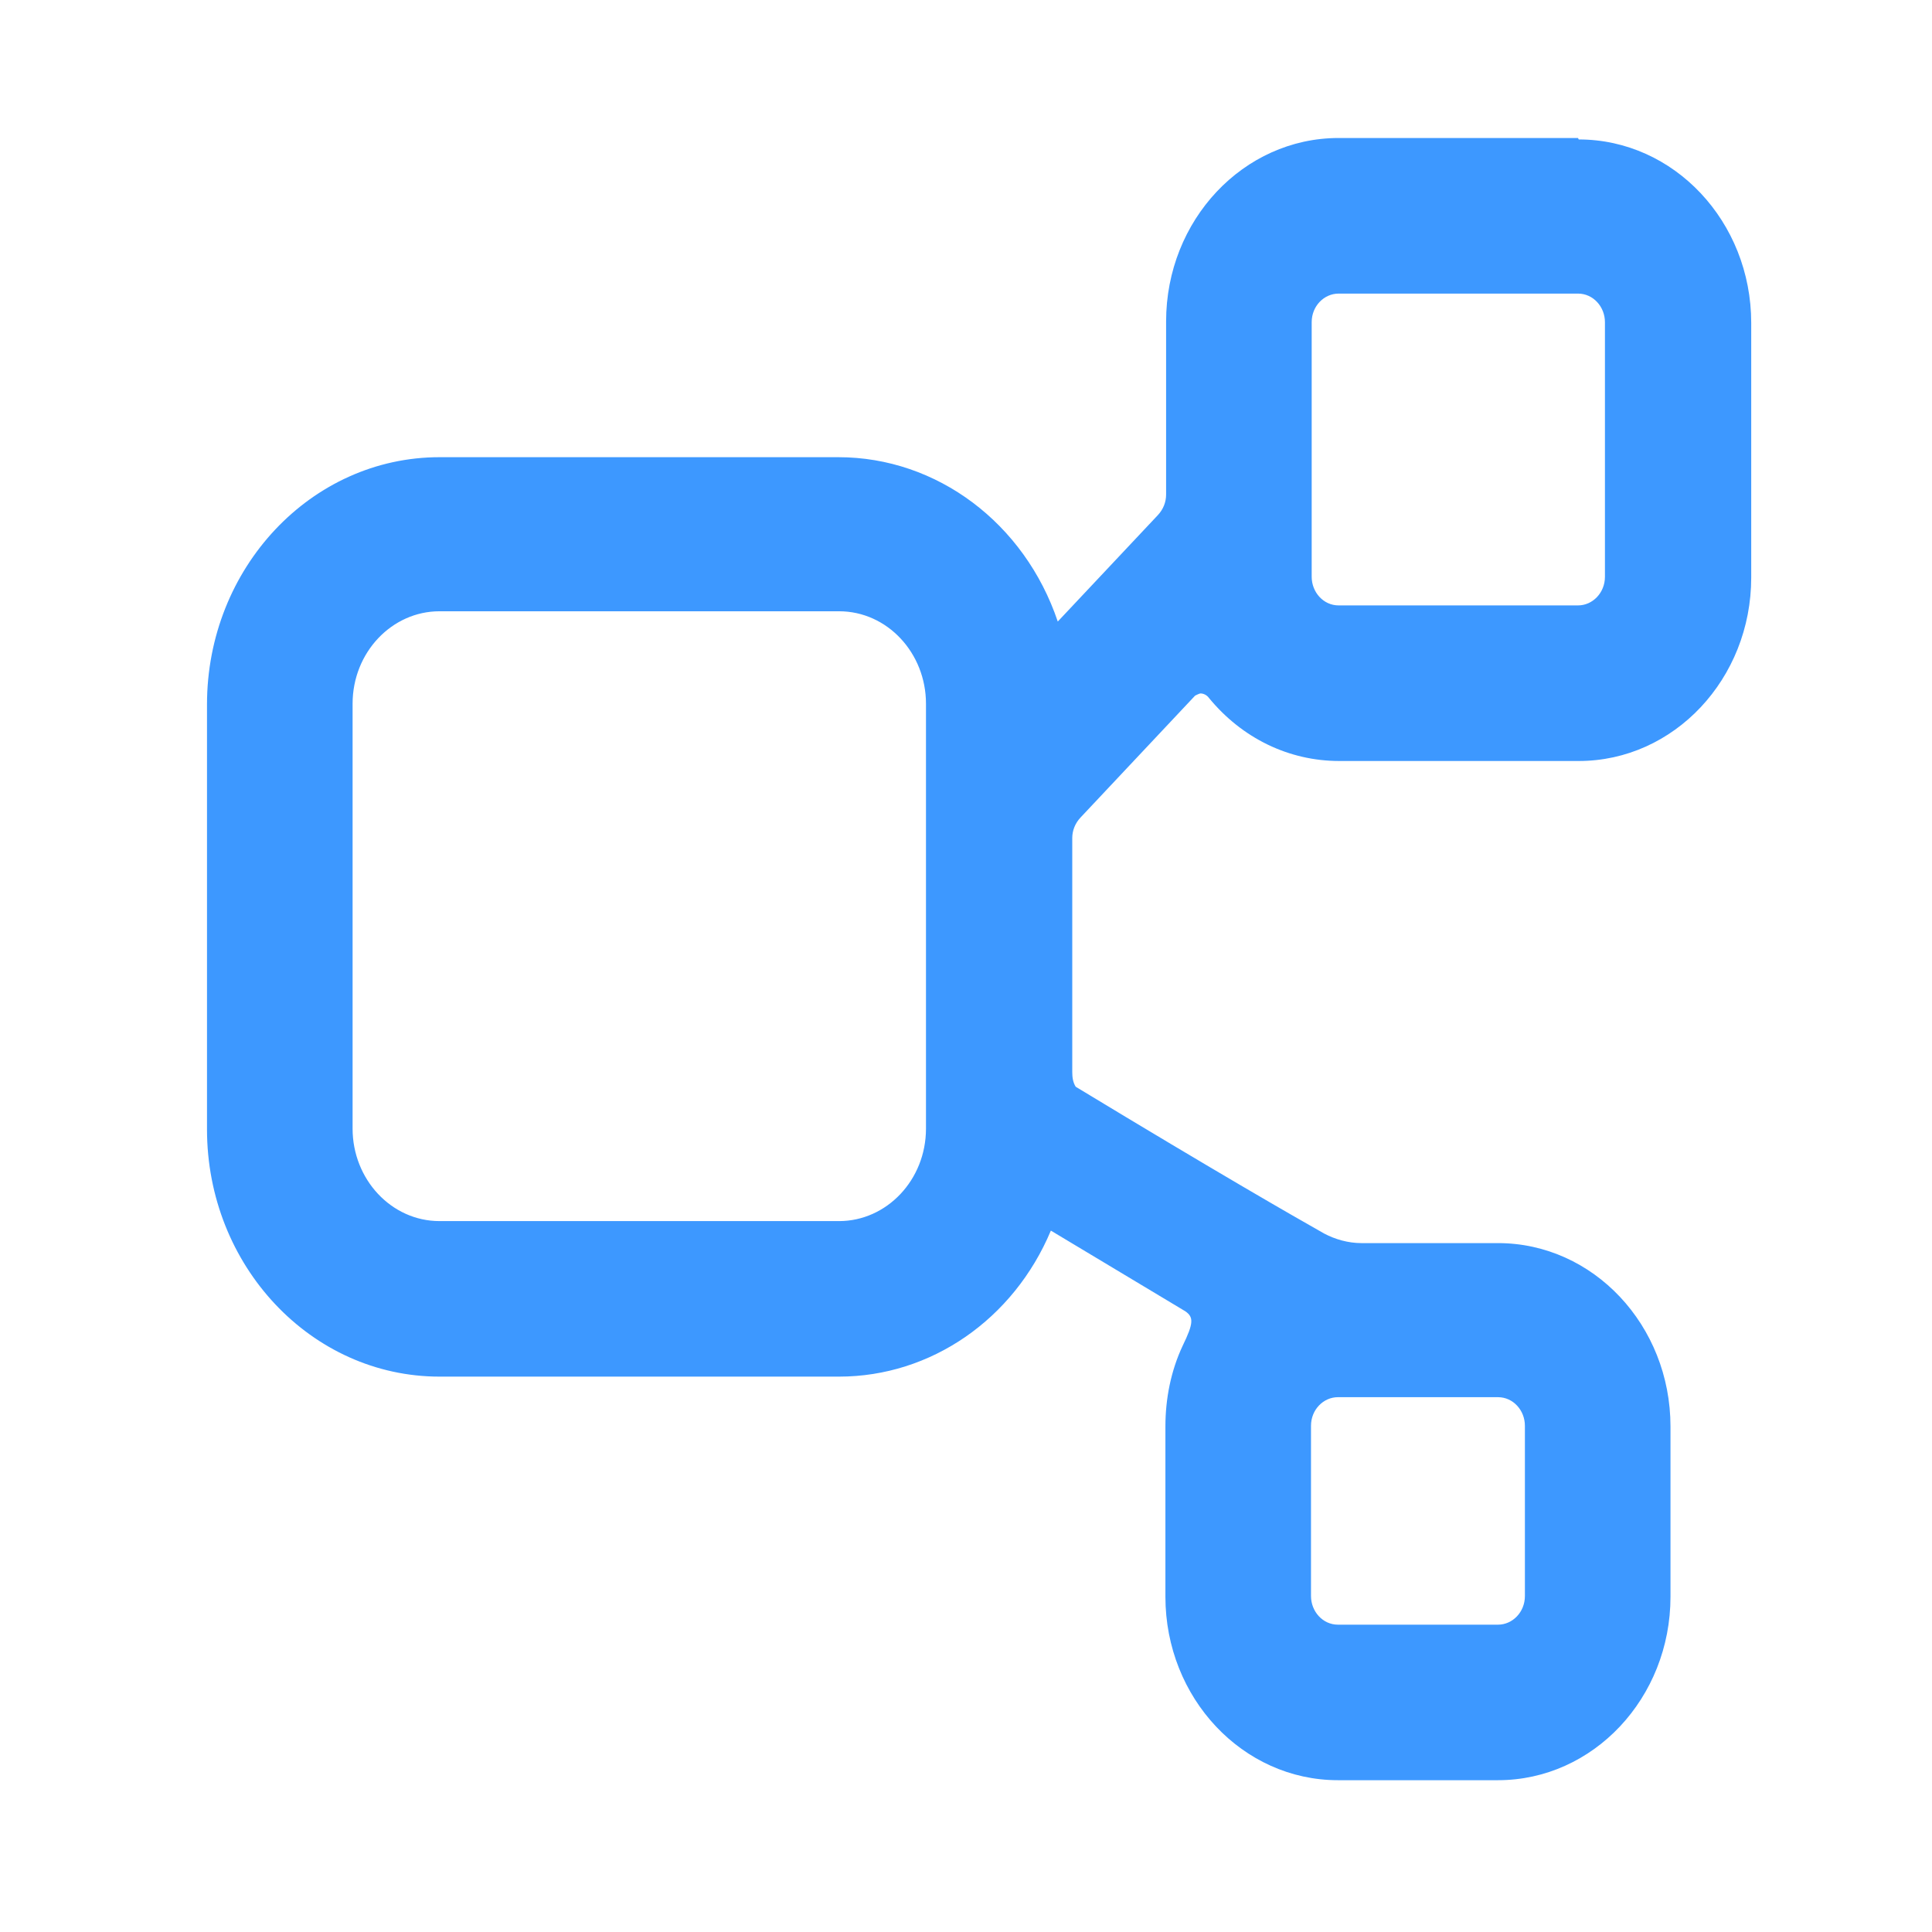 <svg width="28" height="28" viewBox="0 0 28 28" fill="none" xmlns="http://www.w3.org/2000/svg">
<g clip-path="url(#clip0_39_89)">
<path d="M22.87 2H19.4C18.02 2 16.9 3.191 16.9 4.659V7.168C16.9 7.275 16.86 7.381 16.78 7.466L15.33 9.008C14.85 7.583 13.58 6.626 12.15 6.626H6.37C4.51 6.626 3 8.232 3 10.21V16.367C3 18.345 4.51 19.951 6.37 19.951H12.16C13.49 19.951 14.69 19.122 15.23 17.835L17.18 19.005C17.3 19.09 17.3 19.175 17.14 19.504C16.97 19.866 16.89 20.27 16.89 20.674V23.141C16.89 24.609 18.01 25.8 19.39 25.8H21.71C23.09 25.8 24.21 24.609 24.21 23.141V20.674C24.21 19.207 23.09 18.016 21.71 18.016H19.73C19.54 18.016 19.35 17.962 19.19 17.877C18.74 17.622 17.68 17.016 15.59 15.75C15.55 15.687 15.54 15.612 15.54 15.538V12.145C15.54 12.039 15.58 11.933 15.66 11.848L17.32 10.082C17.32 10.082 17.38 10.05 17.4 10.05C17.44 10.05 17.49 10.072 17.52 10.114C18 10.699 18.68 11.029 19.41 11.029H22.88C24.26 11.029 25.38 9.838 25.38 8.37V4.68C25.38 3.212 24.26 2.021 22.88 2.021L22.87 2ZM22.87 8.774H19.4C19.18 8.774 19.01 8.583 19.01 8.359V4.669C19.01 4.435 19.19 4.255 19.4 4.255H22.87C23.09 4.255 23.26 4.446 23.26 4.669V8.359C23.26 8.593 23.08 8.774 22.87 8.774ZM19 23.131V20.663C19 20.43 19.18 20.249 19.39 20.249H21.71C21.93 20.249 22.1 20.44 22.1 20.663V23.131C22.1 23.365 21.92 23.546 21.71 23.546H19.39C19.17 23.546 19 23.354 19 23.131ZM5.11 10.199C5.11 9.455 5.68 8.859 6.37 8.859H12.16C12.86 8.859 13.42 9.465 13.42 10.199V16.357C13.42 17.101 12.85 17.697 12.16 17.697H6.37C5.67 17.697 5.11 17.09 5.11 16.357V10.199Z" fill="#3D98FF"/>
</g>
<defs>
<clipPath id="clip0_39_89">
<rect width="28" height="28" fill="white"/>
</clipPath>
</defs>
</svg>
